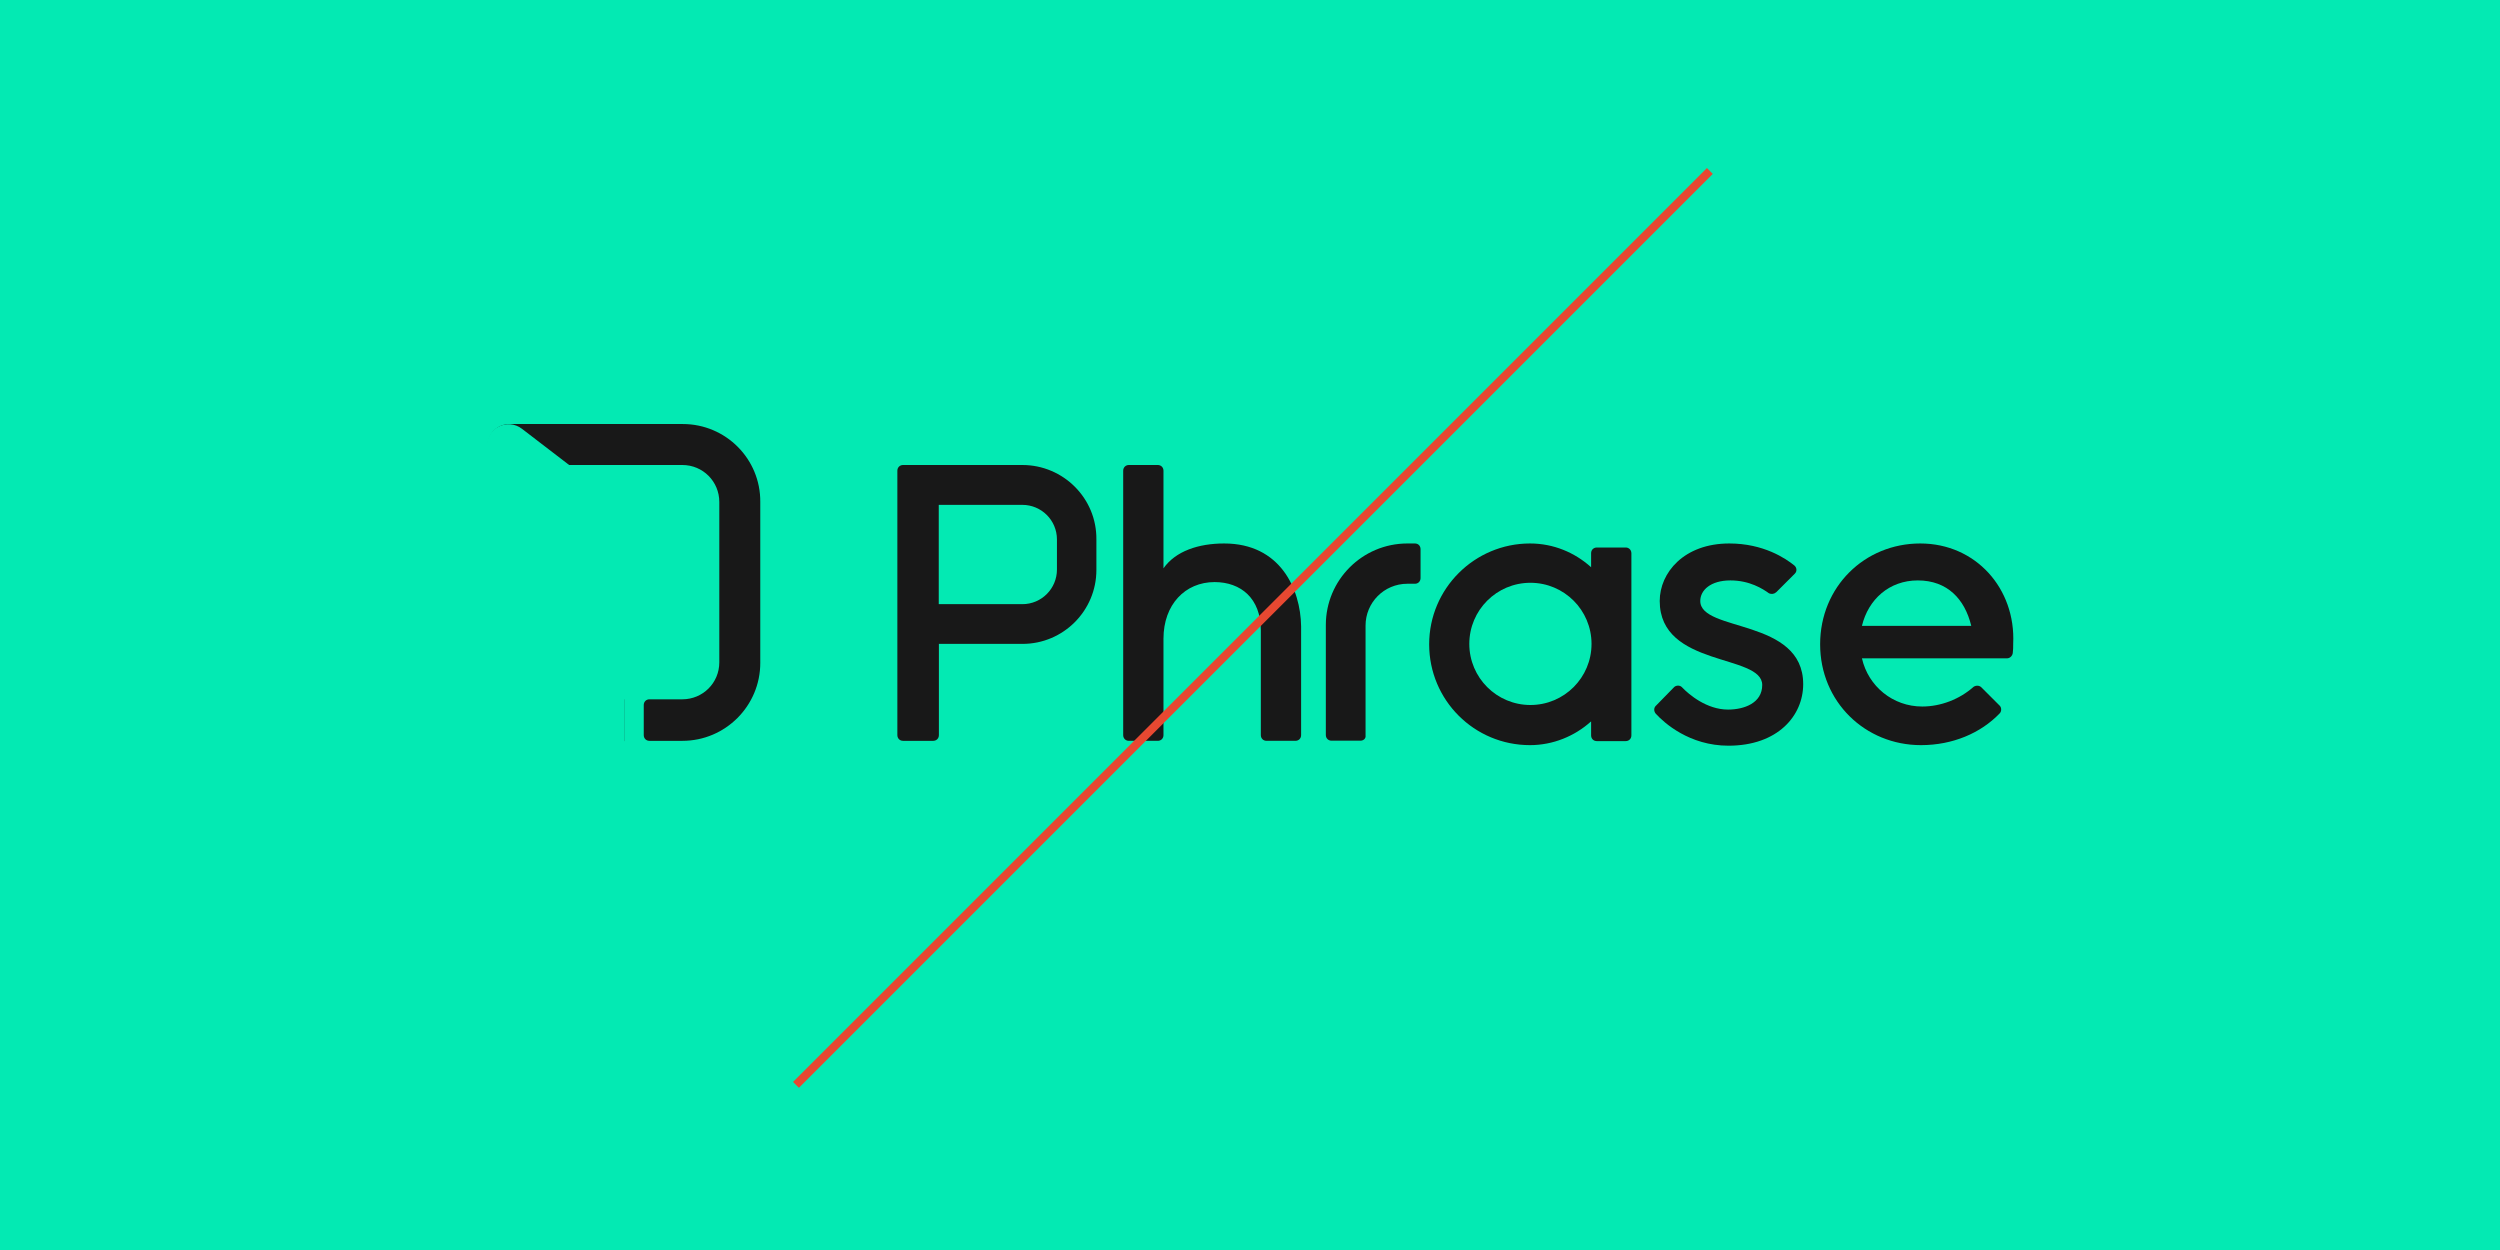<?xml version="1.0" encoding="utf-8"?>
<!-- Generator: Adobe Illustrator 27.0.0, SVG Export Plug-In . SVG Version: 6.00 Build 0)  -->
<svg version="1.1" id="Layer_1" xmlns="http://www.w3.org/2000/svg" xmlns:xlink="http://www.w3.org/1999/xlink" x="0px" y="0px"
	 viewBox="0 0 1800 900" style="enable-background:new 0 0 1800 900;" xml:space="preserve">
<style type="text/css">
	.st0{fill:#03EAB3;}
	.st1{clip-path:url(#SVGID_00000018220481996527168020000015758662437707522695_);}
	.st2{fill:#181818;}
	.st3{fill:none;stroke:#E84831;stroke-width:6;}
</style>
<rect class="st0" width="1800" height="900"/>
<g>
	<defs>
		<rect id="SVGID_1_" x="350.4" y="305.3" width="1099.6" height="289.4"/>
	</defs>
	<clipPath id="SVGID_00000183237777383201428790000004225657193083277972_">
		<use xlink:href="#SVGID_1_"  style="overflow:visible;"/>
	</clipPath>
	<g style="clip-path:url(#SVGID_00000183237777383201428790000004225657193083277972_);">
		<path class="st2" d="M761,410.1c0,13.6-11,24.9-24.9,24.9h-60.2v-71.5h60.2c13.6,0,24.9,11,24.9,24.9V410.1z M736.1,334.8h-85.9
			c-2.3,0-4.1,1.7-4.1,4.1v190.4c0,2.3,1.7,4.1,4.1,4.1h21.7c2.3,0,4.1-1.7,4.1-4.1v-65.7h60.2c29.5,0,53.2-24,53.2-53.2v-22
			C789.7,358.8,765.6,334.8,736.1,334.8z"/>
		<path class="st2" d="M979.5,533.3h-20.8c-2.3,0-4.1-1.7-4.1-4.1V450c0-32.4,26.3-58.7,58.7-58.7h5.5c2.3,0,4,1.7,4,4.1v20.8
			c0,2.3-1.7,4.1-4,4.1h-5.5c-16.8,0-30.1,13.6-30.1,30.1v79.3C983.5,531.6,981.8,533.3,979.5,533.3z"/>
		<path class="st2" d="M881.4,391.3c-18.5,0-35,5.5-43.7,17.9v-70.3c0-2.3-1.7-4.1-4.1-4.1h-20.8c-2.3,0-4.1,1.7-4.1,4.1v190.4
			c0,2.3,1.7,4.1,4.1,4.1h20.8c2.3,0,4.1-1.7,4.1-4.1v-69.4c0-24.6,15.6-40.8,36.8-40.8c18.8,0,33.3,11.6,33.3,34.7v75.5
			c0,2.3,1.7,4.1,4.1,4.1h20.8c2.3,0,4.1-1.7,4.1-4.1v-78.4C936.4,424.2,921.9,391.3,881.4,391.3z"/>
		<path class="st2" d="M1380.8,417.9c21.4,0,33.9,13.6,38.5,32.7h-78.7C1345.2,431.5,1360.3,417.9,1380.8,417.9z M1382.6,391.3
			c-40.2,0-72.1,31.3-72.1,72.6c0,41.4,32.4,72.6,72.6,72.6c22.9,0,43.1-8.7,56.7-22.9c1.4-1.4,1.4-4.1,0-5.5l-13.3-13.3
			c-1.5-1.4-3.8-1.4-5.5-0.3c-10.1,9-23.7,14.2-37,14.2c-21.1,0-38.8-14.5-43.4-34.7h104.5c2,0,3.8-1.7,4.1-3.8
			c0.3-2.3,0.3-4.3,0.3-6.7C1451.4,423.7,1422.5,391.3,1382.6,391.3z"/>
		<path class="st2" d="M1170.5,394.2h-20.8c-2.3,0-4.1,1.7-4.1,4.1v10.1c-11.9-10.7-27.2-17.1-44-17.1c-39.9,0-72.6,32.4-72.6,72.6
			s32.4,72.6,72.6,72.6c16.5,0,32.1-6.4,44-17.1v10.1c0,2.3,1.7,4.1,4.1,4.1h20.8c2.3,0,4.1-1.7,4.1-4.1V398.2
			C1174.5,395.9,1172.8,394.2,1170.5,394.2z M1101.9,507.6c-24.3,0-44-19.7-44-44s19.7-44,44-44c24.3,0,44,19.7,44,44
			S1126.2,507.6,1101.9,507.6z"/>
		<path class="st2" d="M1279,426.3l13.3-13.3c1.7-1.7,1.4-4.3-0.3-5.8c-6.4-5.2-22.3-15.9-46.9-15.9c-32.7,0-50.1,21.1-50.1,41.4
			c0,48,73.8,37.9,73.8,60.5c0,13-13,17.7-24.6,17.7c-15.3,0-28.1-10.7-33.3-16.2c-1.4-1.4-4-1.4-5.5,0l-13.3,13.6
			c-1.4,1.4-1.4,3.8,0,5.5c6.1,6.7,24.3,23.1,52.4,23.1c35.6,0,53.8-21.7,53.8-44.3c0-47.7-74.1-37.3-74.1-59.9
			c0-7.8,7.5-14.8,21.7-14.8c13.9,0,23.4,6.1,27.8,9.3C1275.5,428,1277.5,427.7,1279,426.3z"/>
		<path class="st2" d="M491.6,305.3H366.9c-8.7,0-15.9,6.9-15.9,15.9v196.5c0,8.7,6.9,15.9,15.9,15.9h82.5v-30.1h-68.9V334.8h110.8
			c14.8,0,26.6,11.9,26.6,26.6v115.5c0,14.8-11.9,26.6-26.6,26.6h-23.7c-2.3,0-4.1,1.7-4.1,4.1v21.7c0,2.3,1.7,4.1,4.1,4.1h23.7
			c31,0,56.1-25.2,56.1-56.1V361.5C547.7,330.5,522.6,305.3,491.6,305.3z"/>
		<path class="st0" d="M423.6,591.5l-60.8-46.9c-7.8-6.1-12.4-15.3-12.4-25.2V321.2c0-13,15-20.5,25.5-12.4l61.1,46.9
			c7.8,6.1,12.4,15.3,12.4,25.2v198.5C449.1,592.1,434,599.3,423.6,591.5z"/>
	</g>
</g>
<line class="st3" x1="1231.1" y1="123.1" x2="573.1" y2="781.1"/>
</svg>
